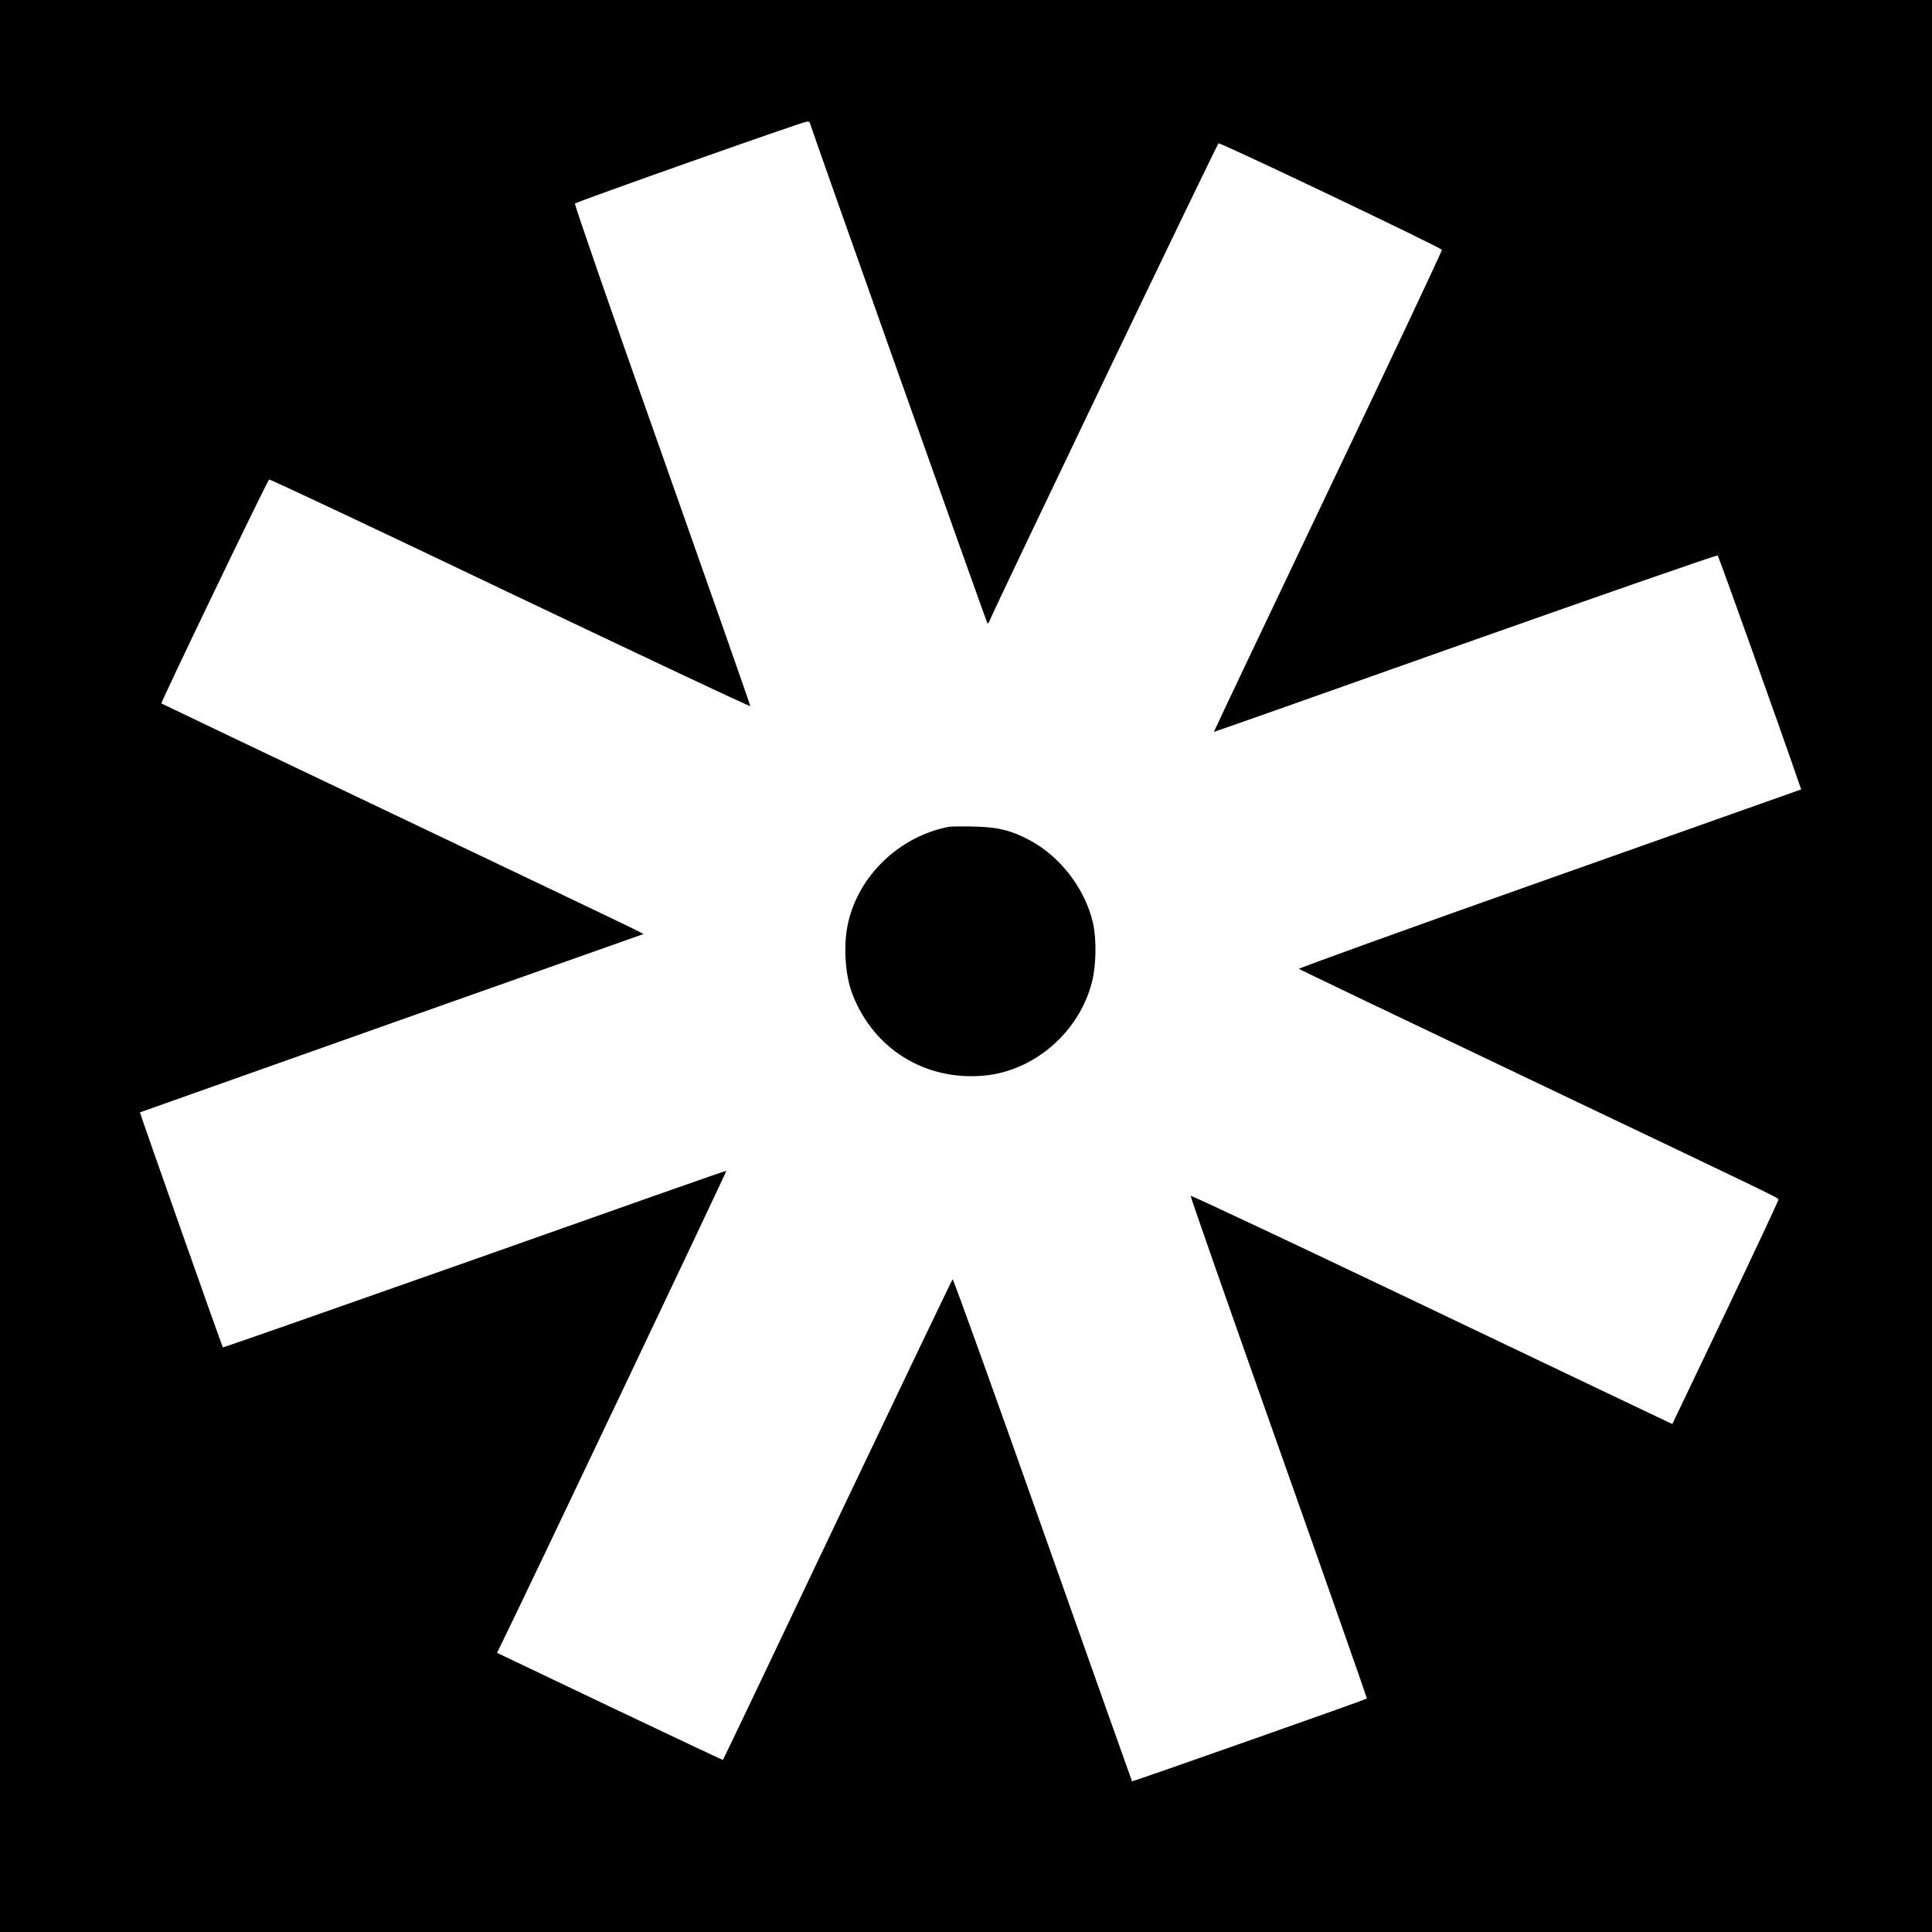 <?xml version="1.0" standalone="no"?>
<!DOCTYPE svg PUBLIC "-//W3C//DTD SVG 20010904//EN"
 "http://www.w3.org/TR/2001/REC-SVG-20010904/DTD/svg10.dtd">
<svg version="1.0" xmlns="http://www.w3.org/2000/svg"
 width="1081pt" height="1081pt" viewBox="0 0 1081 1081"
 preserveAspectRatio="xMidYMid meet">
<g transform="translate(0,1081) scale(0.1,-0.1)"
fill="#000000" stroke="none">
<path d="M0 5405 l0 -5405 5405 0 5405 0 0 5405 0 5405 -5405 0 -5405 0 0
-5405z m4530 4721 c0 -9 990 -2799 995 -2804 2 -3 9 6 14 19 34 84 1271 2664
1279 2667 14 4 1245 -583 1250 -596 1 -5 -285 -614 -638 -1353 -352 -738 -639
-1343 -638 -1344 2 -1 635 223 1408 497 772 273 1408 494 1411 490 6 -6 355
-983 444 -1243 l23 -66 -1409 -499 c-775 -274 -1405 -502 -1401 -505 4 -4 579
-279 1278 -612 1477 -704 1404 -668 1404 -681 0 -6 -133 -290 -296 -632 l-297
-622 -126 60 c-69 33 -675 321 -1346 642 -671 320 -1221 579 -1223 575 -2 -4
220 -638 493 -1409 273 -771 495 -1403 493 -1404 -6 -6 -1312 -466 -1314 -463
-1 1 -226 635 -500 1409 -274 775 -501 1405 -504 1400 -4 -4 -294 -610 -645
-1347 -350 -737 -638 -1341 -640 -1342 -1 -2 -285 133 -633 298 l-631 301 40
82 c133 271 1246 2612 1243 2615 -2 2 -635 -221 -1408 -495 -774 -273 -1408
-495 -1409 -493 -5 6 -466 1313 -464 1315 1 1 636 225 1410 500 l1408 498 -53
27 c-29 15 -636 305 -1348 644 -712 339 -1296 618 -1297 619 -5 5 594 1250
603 1253 5 2 613 -284 1349 -636 737 -351 1341 -636 1343 -632 1 4 -221 636
-493 1406 -273 769 -492 1402 -488 1406 11 11 1275 458 1296 458 9 1 17 -1 17
-3z"/>
<path d="M5310 6184 c-277 -53 -506 -272 -565 -540 -27 -118 -17 -284 22 -390
117 -312 410 -494 742 -462 280 27 530 244 601 524 24 94 26 241 5 332 -45
191 -183 370 -354 461 -105 55 -175 73 -306 76 -66 2 -131 1 -145 -1z"/>
</g>
</svg>
